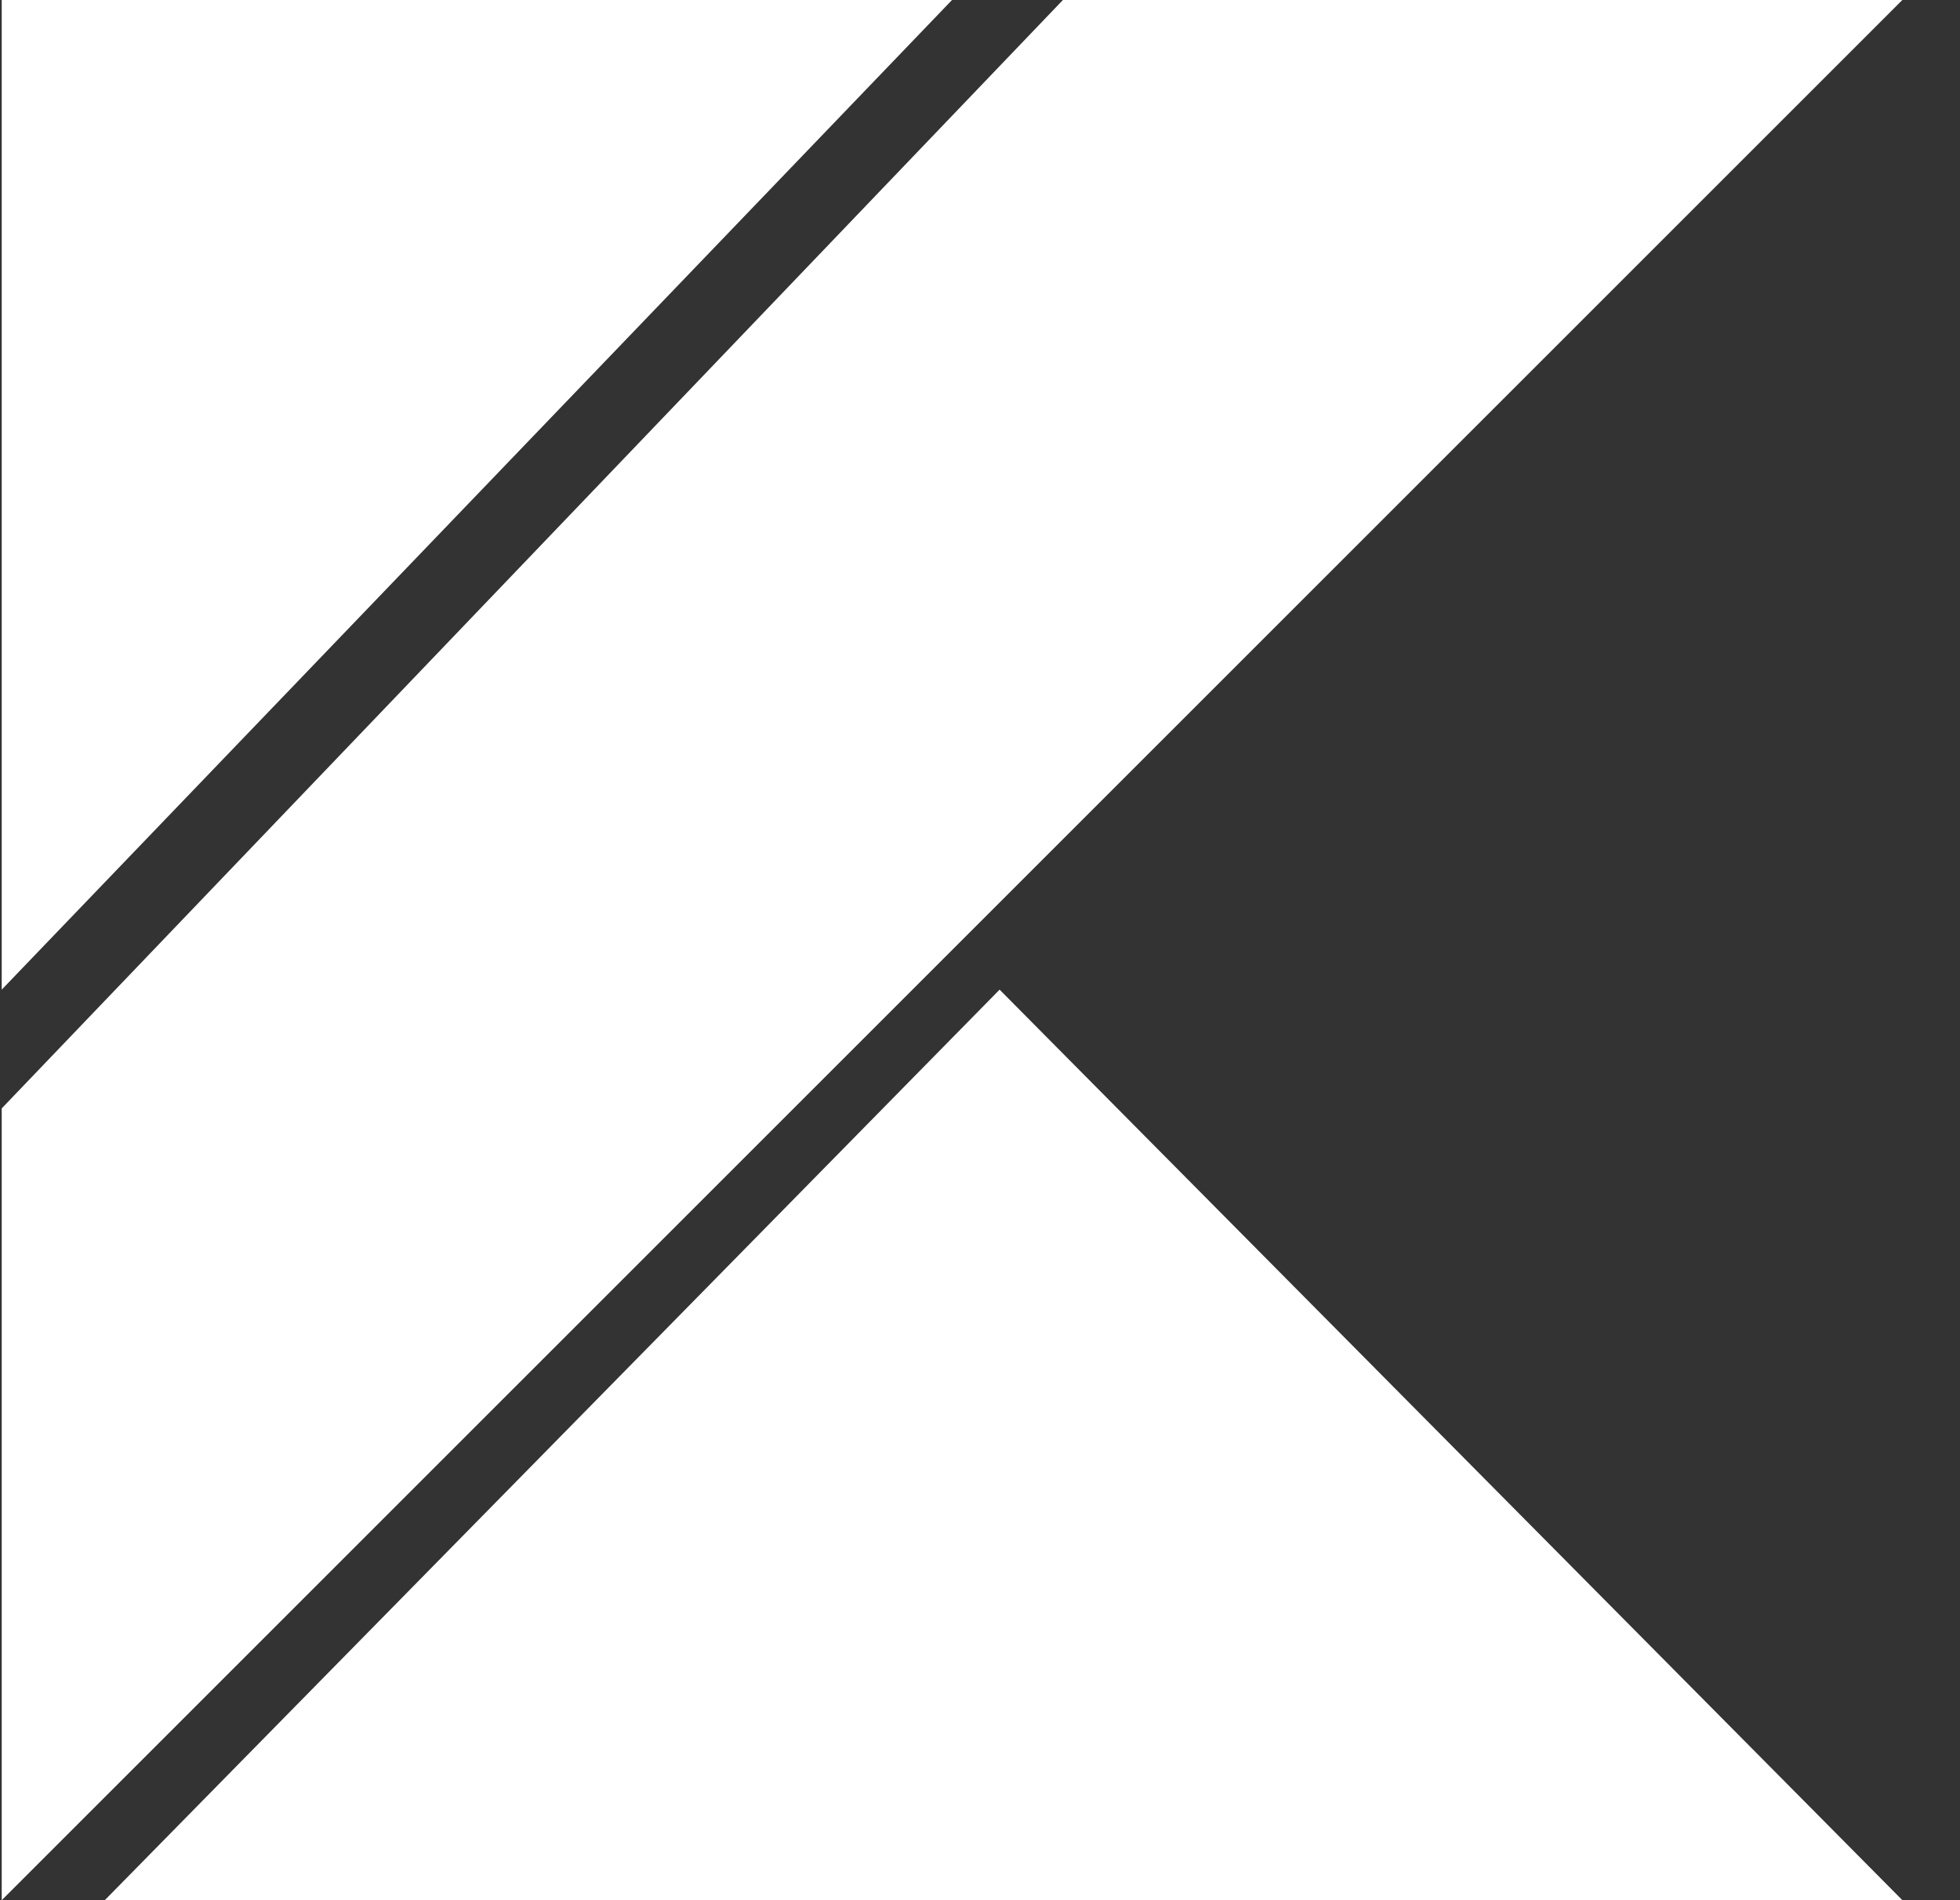 <svg width="33" height="32" viewBox="0 0 33 32" fill="none" xmlns="http://www.w3.org/2000/svg">
<rect x="0" y="0" width="33" height="32" fill="#333333" stroke="none"/>
<path d="M17.896 -0L0.029 18.666V32L32.029 -0H17.896Z" fill="white"/>
<path d="M0.029 -0V16.666L16.029 -0H0.029Z" fill="white"/>
<path d="M16.83 16.666L1.764 32H32.03L16.83 16.666Z" fill="white"/>
</svg>
